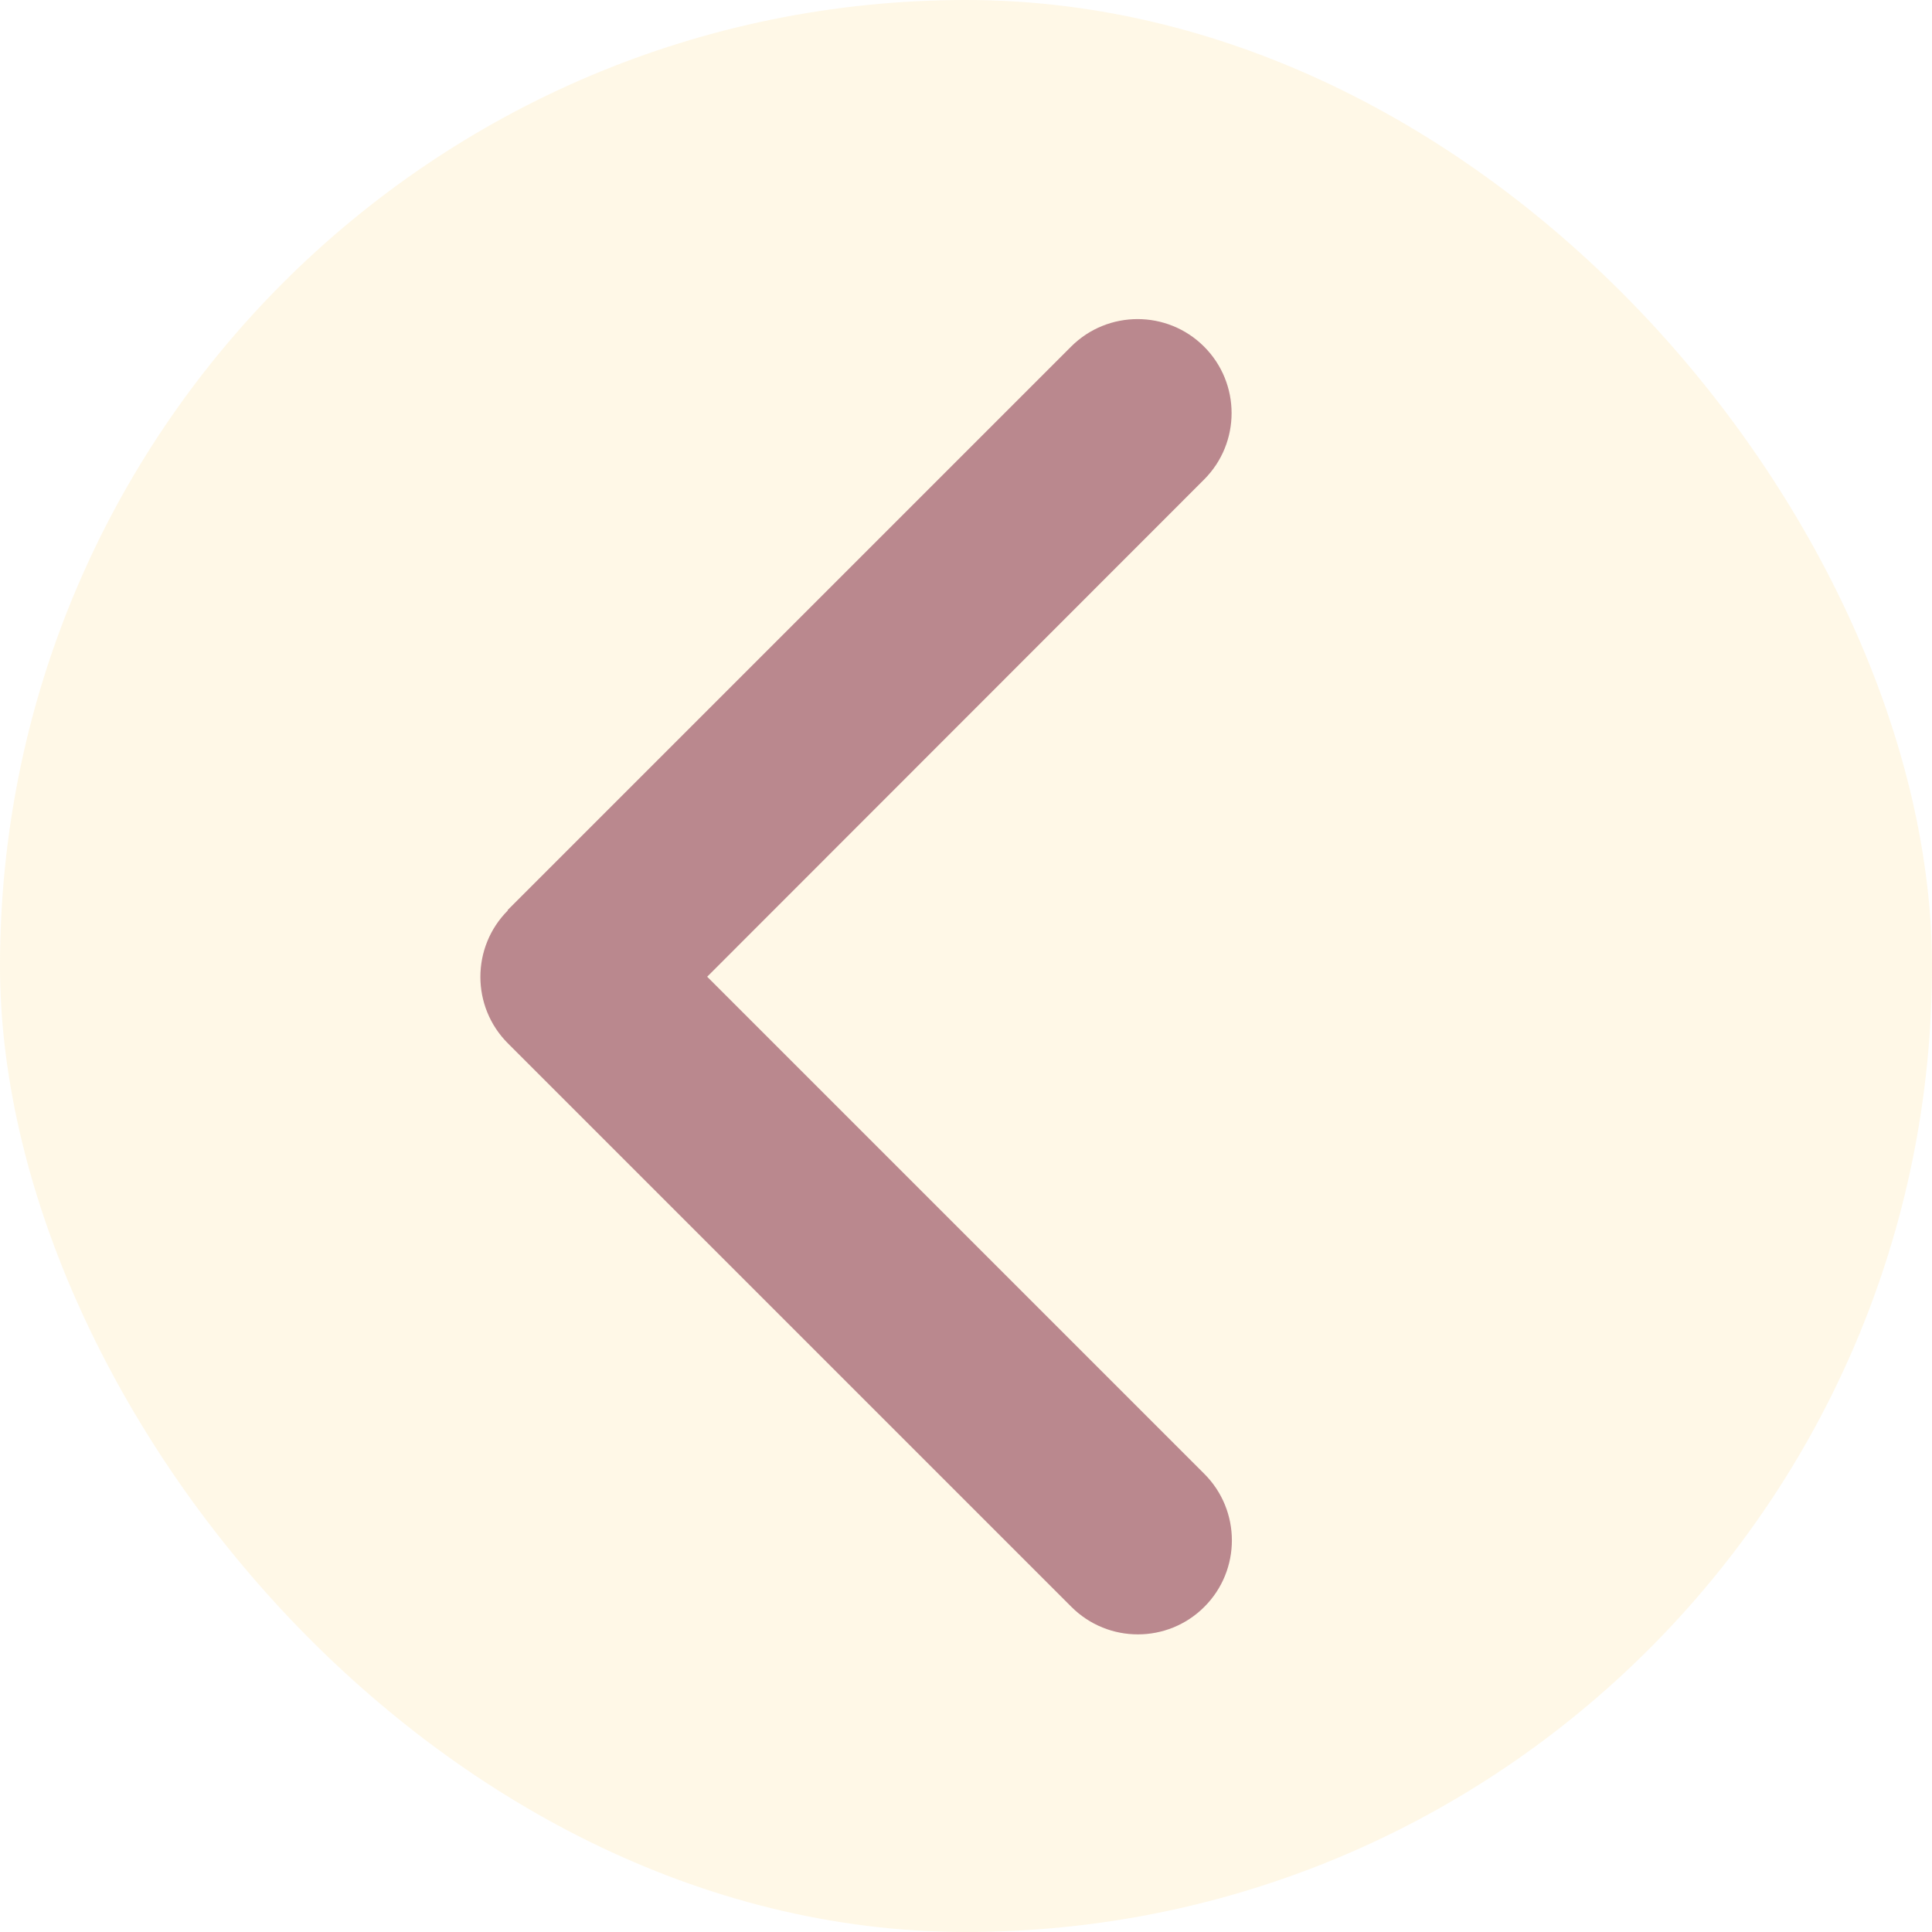 <svg width="60" height="60" viewBox="0 0 60 60" fill="none" xmlns="http://www.w3.org/2000/svg">
<rect opacity="0.3" width="60" height="60" rx="30" fill="#FFE7AF"/>
<path d="M15.773 28.273C14.634 29.413 14.634 31.263 15.773 32.402L33.273 49.902C34.413 51.042 36.263 51.042 37.402 49.902C38.542 48.763 38.542 46.913 37.402 45.773L21.962 30.333L37.393 14.893C38.533 13.754 38.533 11.904 37.393 10.764C36.254 9.625 34.404 9.625 33.264 10.764L15.764 28.264L15.773 28.273Z" fill="#BA888E"/>
</svg>
